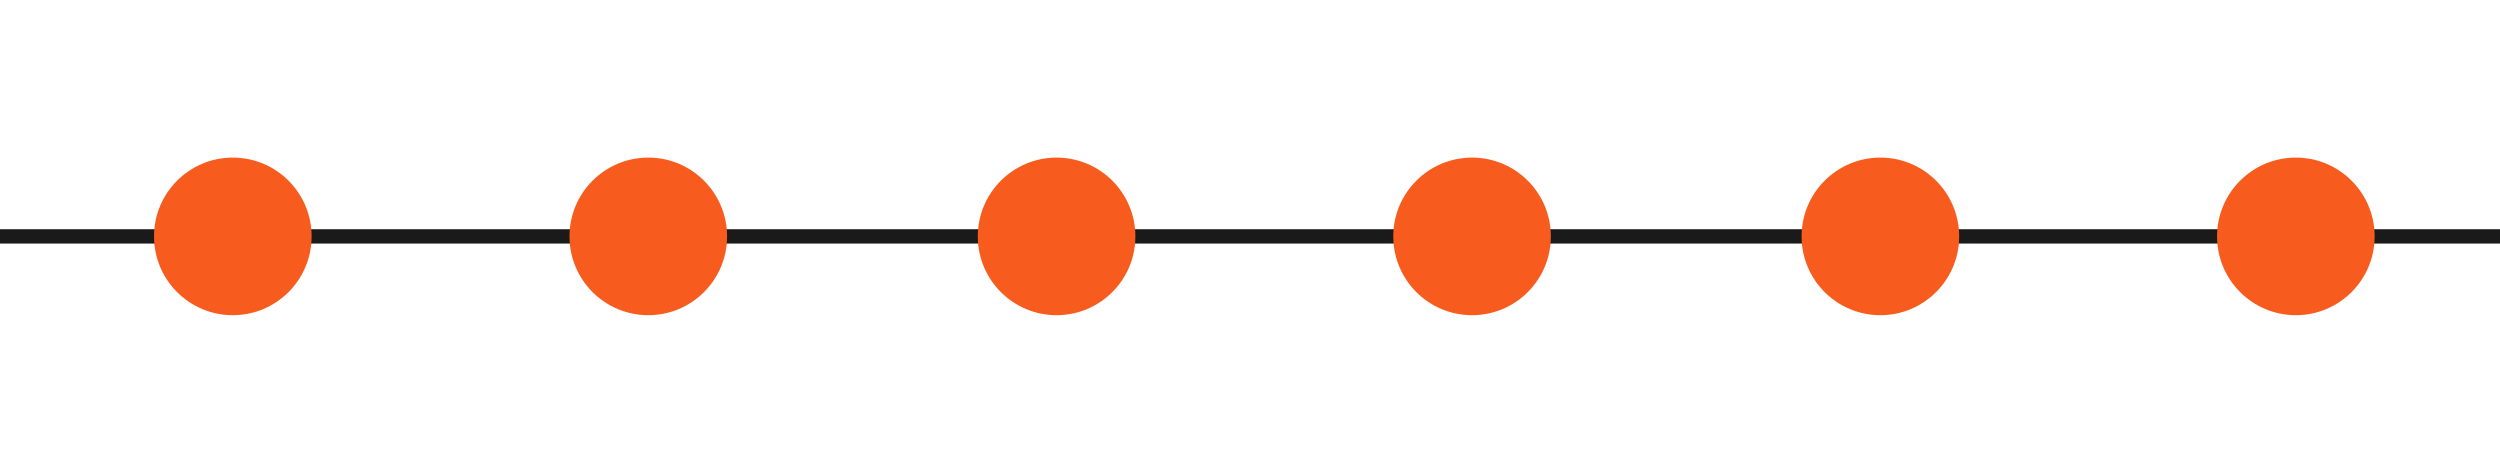 <svg width="349" height="66" viewBox="0 0 349 66" xmlns="http://www.w3.org/2000/svg"><path d="M 0 33 L 349 33" stroke="#1A1A1A" stroke-width="2" stroke-linecap="square" style="transform-origin: 50% 50%;"/><g fill="#F75B1E"><path d="M 32.5 44 C 38.575 44 43.5 39.075 43.5 33 C 43.5 26.925 38.575 22 32.5 22 C 26.425 22 21.5 26.925 21.5 33 C 21.5 39.075 26.425 44 32.5 44 Z"/><path d="M 90.5 44 C 96.575 44 101.5 39.075 101.5 33 C 101.5 26.925 96.575 22 90.5 22 C 84.425 22 79.5 26.925 79.5 33 C 79.5 39.075 84.425 44 90.5 44 Z"/><path d="M 147.5 44 C 153.575 44 158.5 39.075 158.5 33 C 158.5 26.925 153.575 22 147.5 22 C 141.425 22 136.5 26.925 136.5 33 C 136.5 39.075 141.425 44 147.5 44 Z"/><path d="M 262.5 44 C 268.575 44 273.5 39.075 273.5 33 C 273.5 26.925 268.575 22 262.5 22 C 256.425 22 251.5 26.925 251.5 33 C 251.5 39.075 256.425 44 262.5 44 Z"/><path d="M 205.5 44 C 211.575 44 216.5 39.075 216.5 33 C 216.5 26.925 211.575 22 205.5 22 C 199.425 22 194.5 26.925 194.5 33 C 194.5 39.075 199.425 44 205.5 44 Z"/><path d="M 320.5 44 C 326.575 44 331.5 39.075 331.5 33 C 331.5 26.925 326.575 22 320.5 22 C 314.425 22 309.5 26.925 309.5 33 C 309.5 39.075 314.425 44 320.5 44 Z"/></g></svg>
